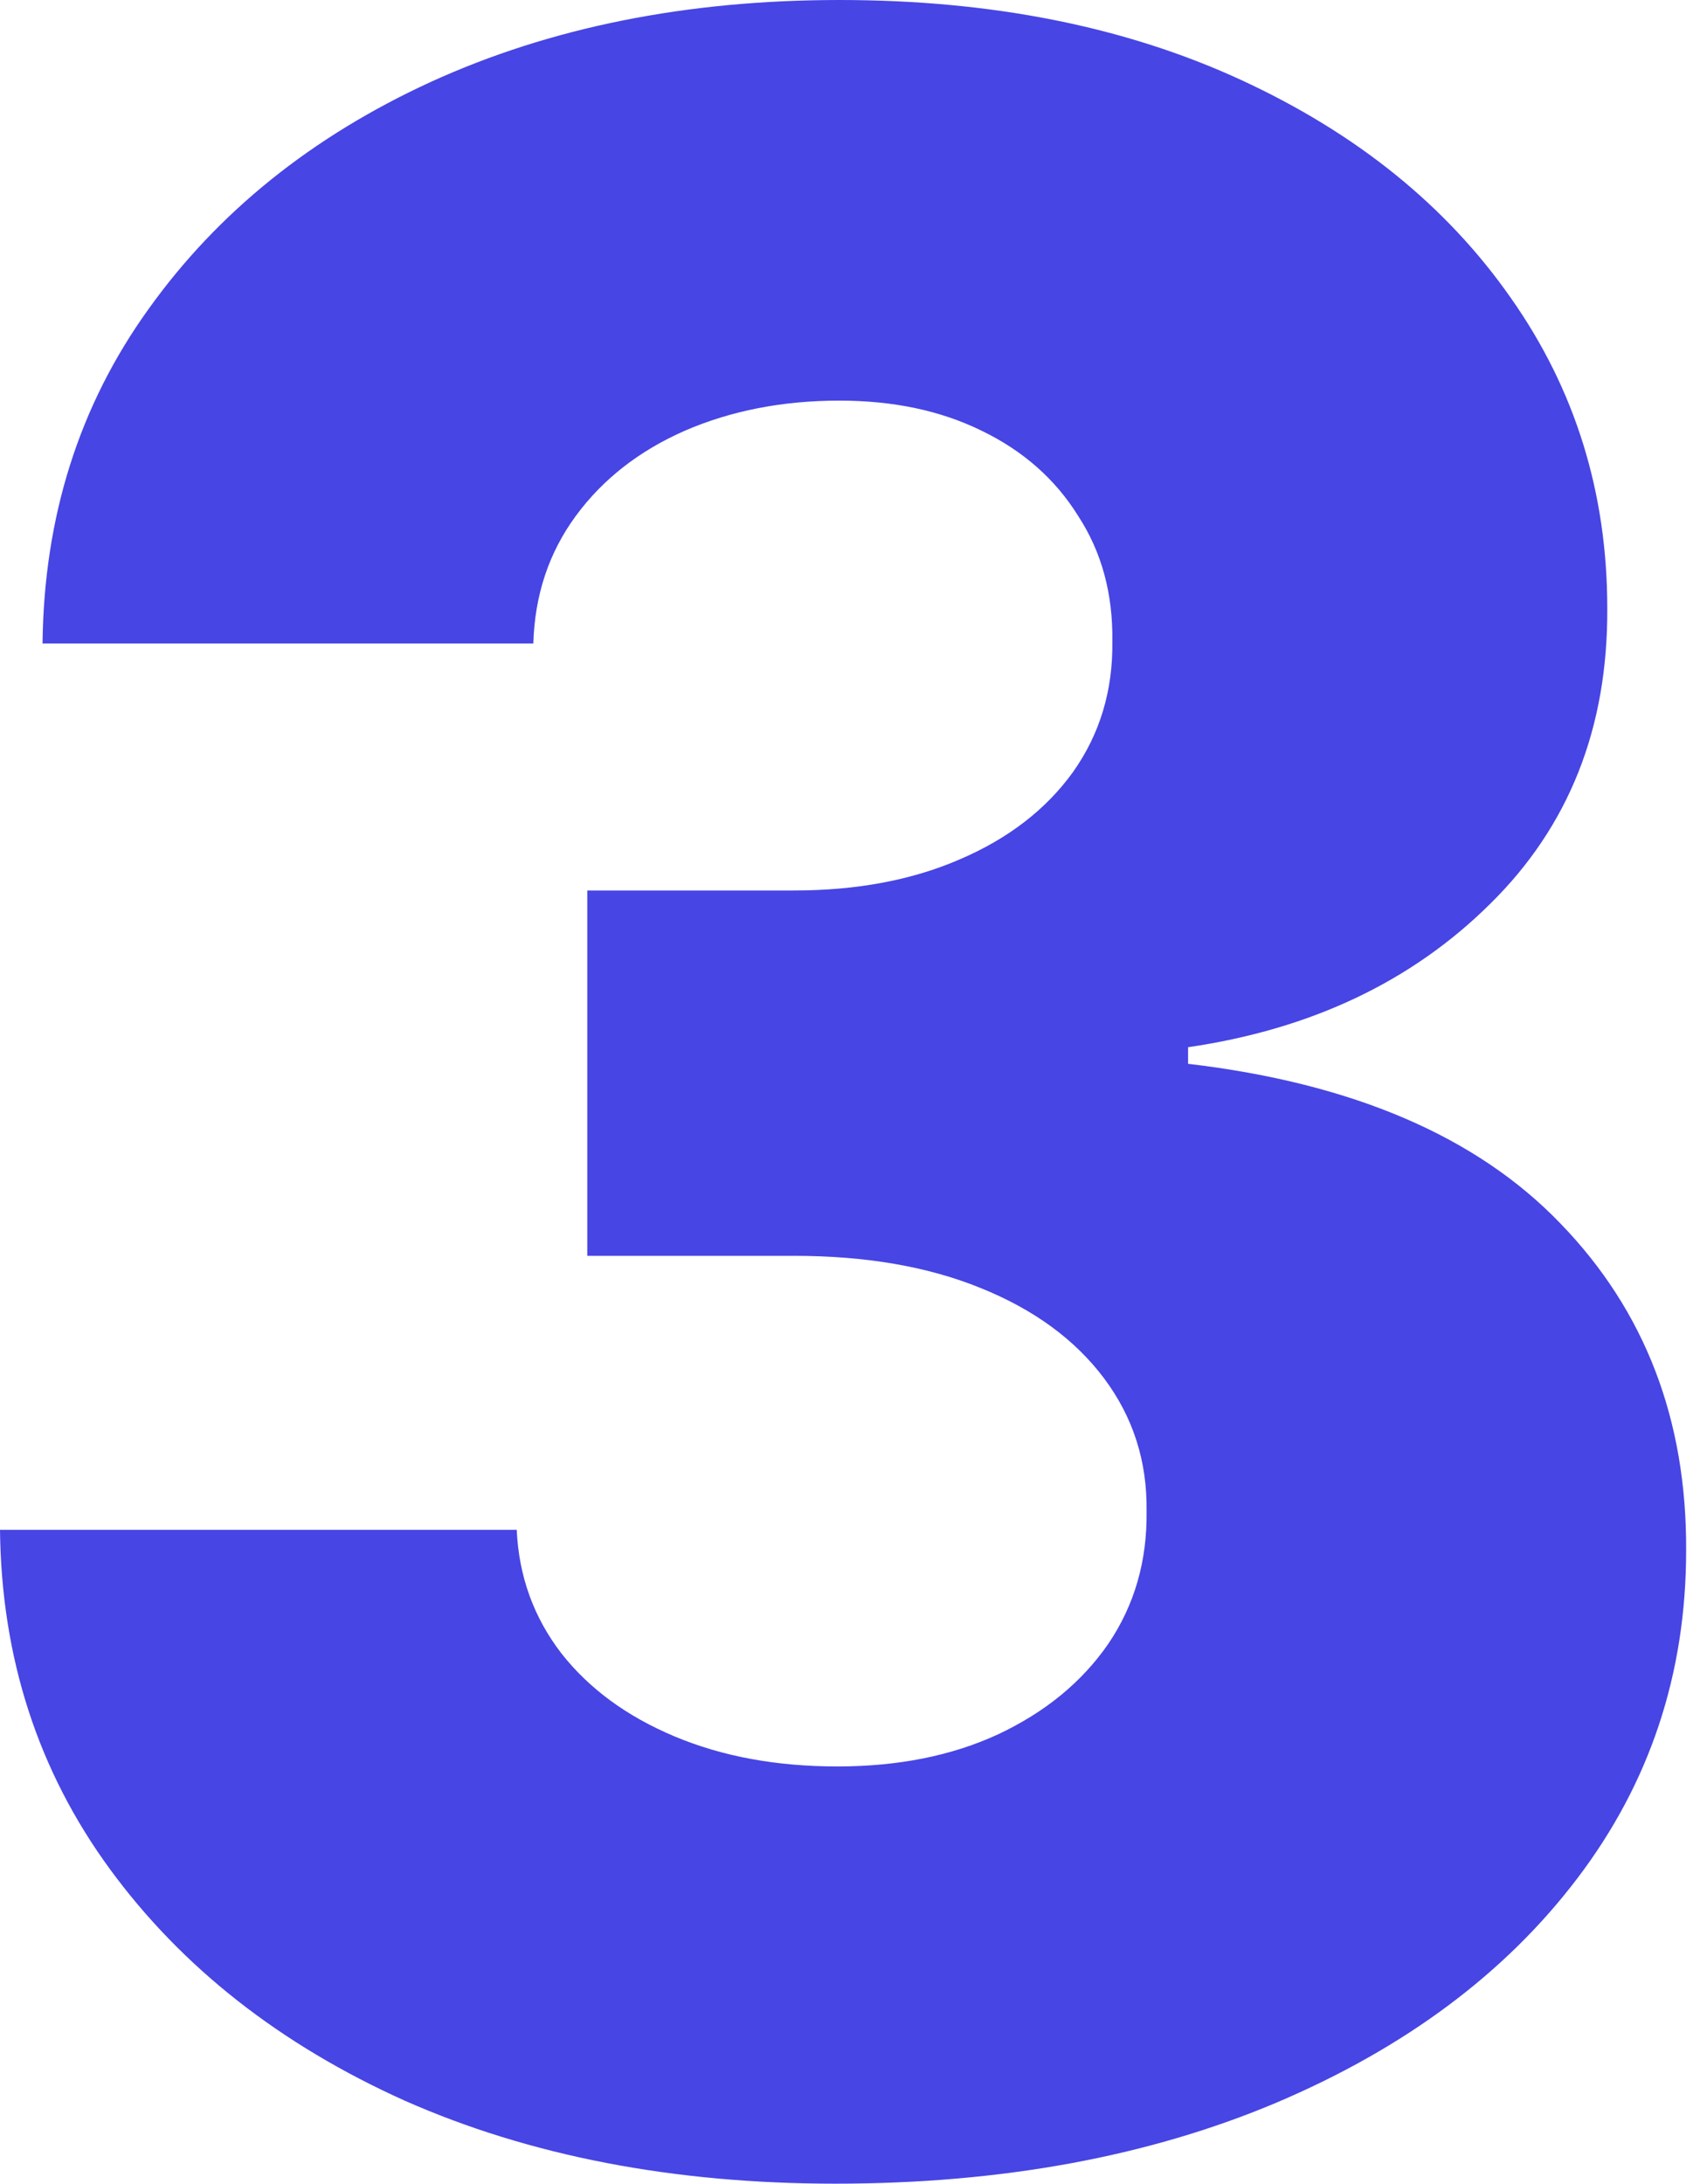 <?xml version="1.0" encoding="UTF-8"?> <svg xmlns="http://www.w3.org/2000/svg" width="95" height="122" viewBox="0 0 95 122" fill="none"> <path d="M46.678 122C37.632 122 29.611 120.454 22.614 117.361C15.656 114.23 10.167 109.92 6.146 104.431C2.126 98.941 0.077 92.621 0 85.47H28.876C28.992 88.06 29.823 90.36 31.37 92.37C32.916 94.341 35.023 95.888 37.69 97.009C40.357 98.13 43.392 98.69 46.794 98.69C50.196 98.69 53.191 98.091 55.781 96.893C58.41 95.656 60.459 93.974 61.928 91.848C63.397 89.683 64.112 87.209 64.073 84.426C64.112 81.643 63.319 79.169 61.696 77.004C60.072 74.839 57.772 73.157 54.796 71.959C51.858 70.761 48.379 70.162 44.358 70.162H32.819V49.751H44.358C47.876 49.751 50.969 49.171 53.636 48.011C56.342 46.852 58.449 45.228 59.956 43.141C61.464 41.015 62.198 38.579 62.16 35.835C62.198 33.167 61.56 30.829 60.246 28.818C58.971 26.77 57.173 25.185 54.854 24.064C52.573 22.943 49.925 22.382 46.91 22.382C43.74 22.382 40.86 22.943 38.27 24.064C35.719 25.185 33.689 26.77 32.182 28.818C30.674 30.867 29.881 33.245 29.804 35.951H2.377C2.455 28.876 4.426 22.653 8.292 17.279C12.158 11.867 17.415 7.635 24.064 4.581C30.751 1.527 38.367 0 46.91 0C55.414 0 62.894 1.488 69.35 4.465C75.805 7.441 80.831 11.5 84.426 16.642C88.021 21.744 89.818 27.523 89.818 33.979C89.857 40.667 87.673 46.175 83.266 50.505C78.898 54.834 73.273 57.502 66.393 58.507V59.434C75.593 60.517 82.532 63.493 87.209 68.364C91.925 73.235 94.264 79.323 94.225 86.629C94.225 93.51 92.196 99.618 88.137 104.952C84.117 110.248 78.511 114.423 71.321 117.477C64.17 120.492 55.955 122 46.678 122Z" fill="#4745E4"></path> </svg> 